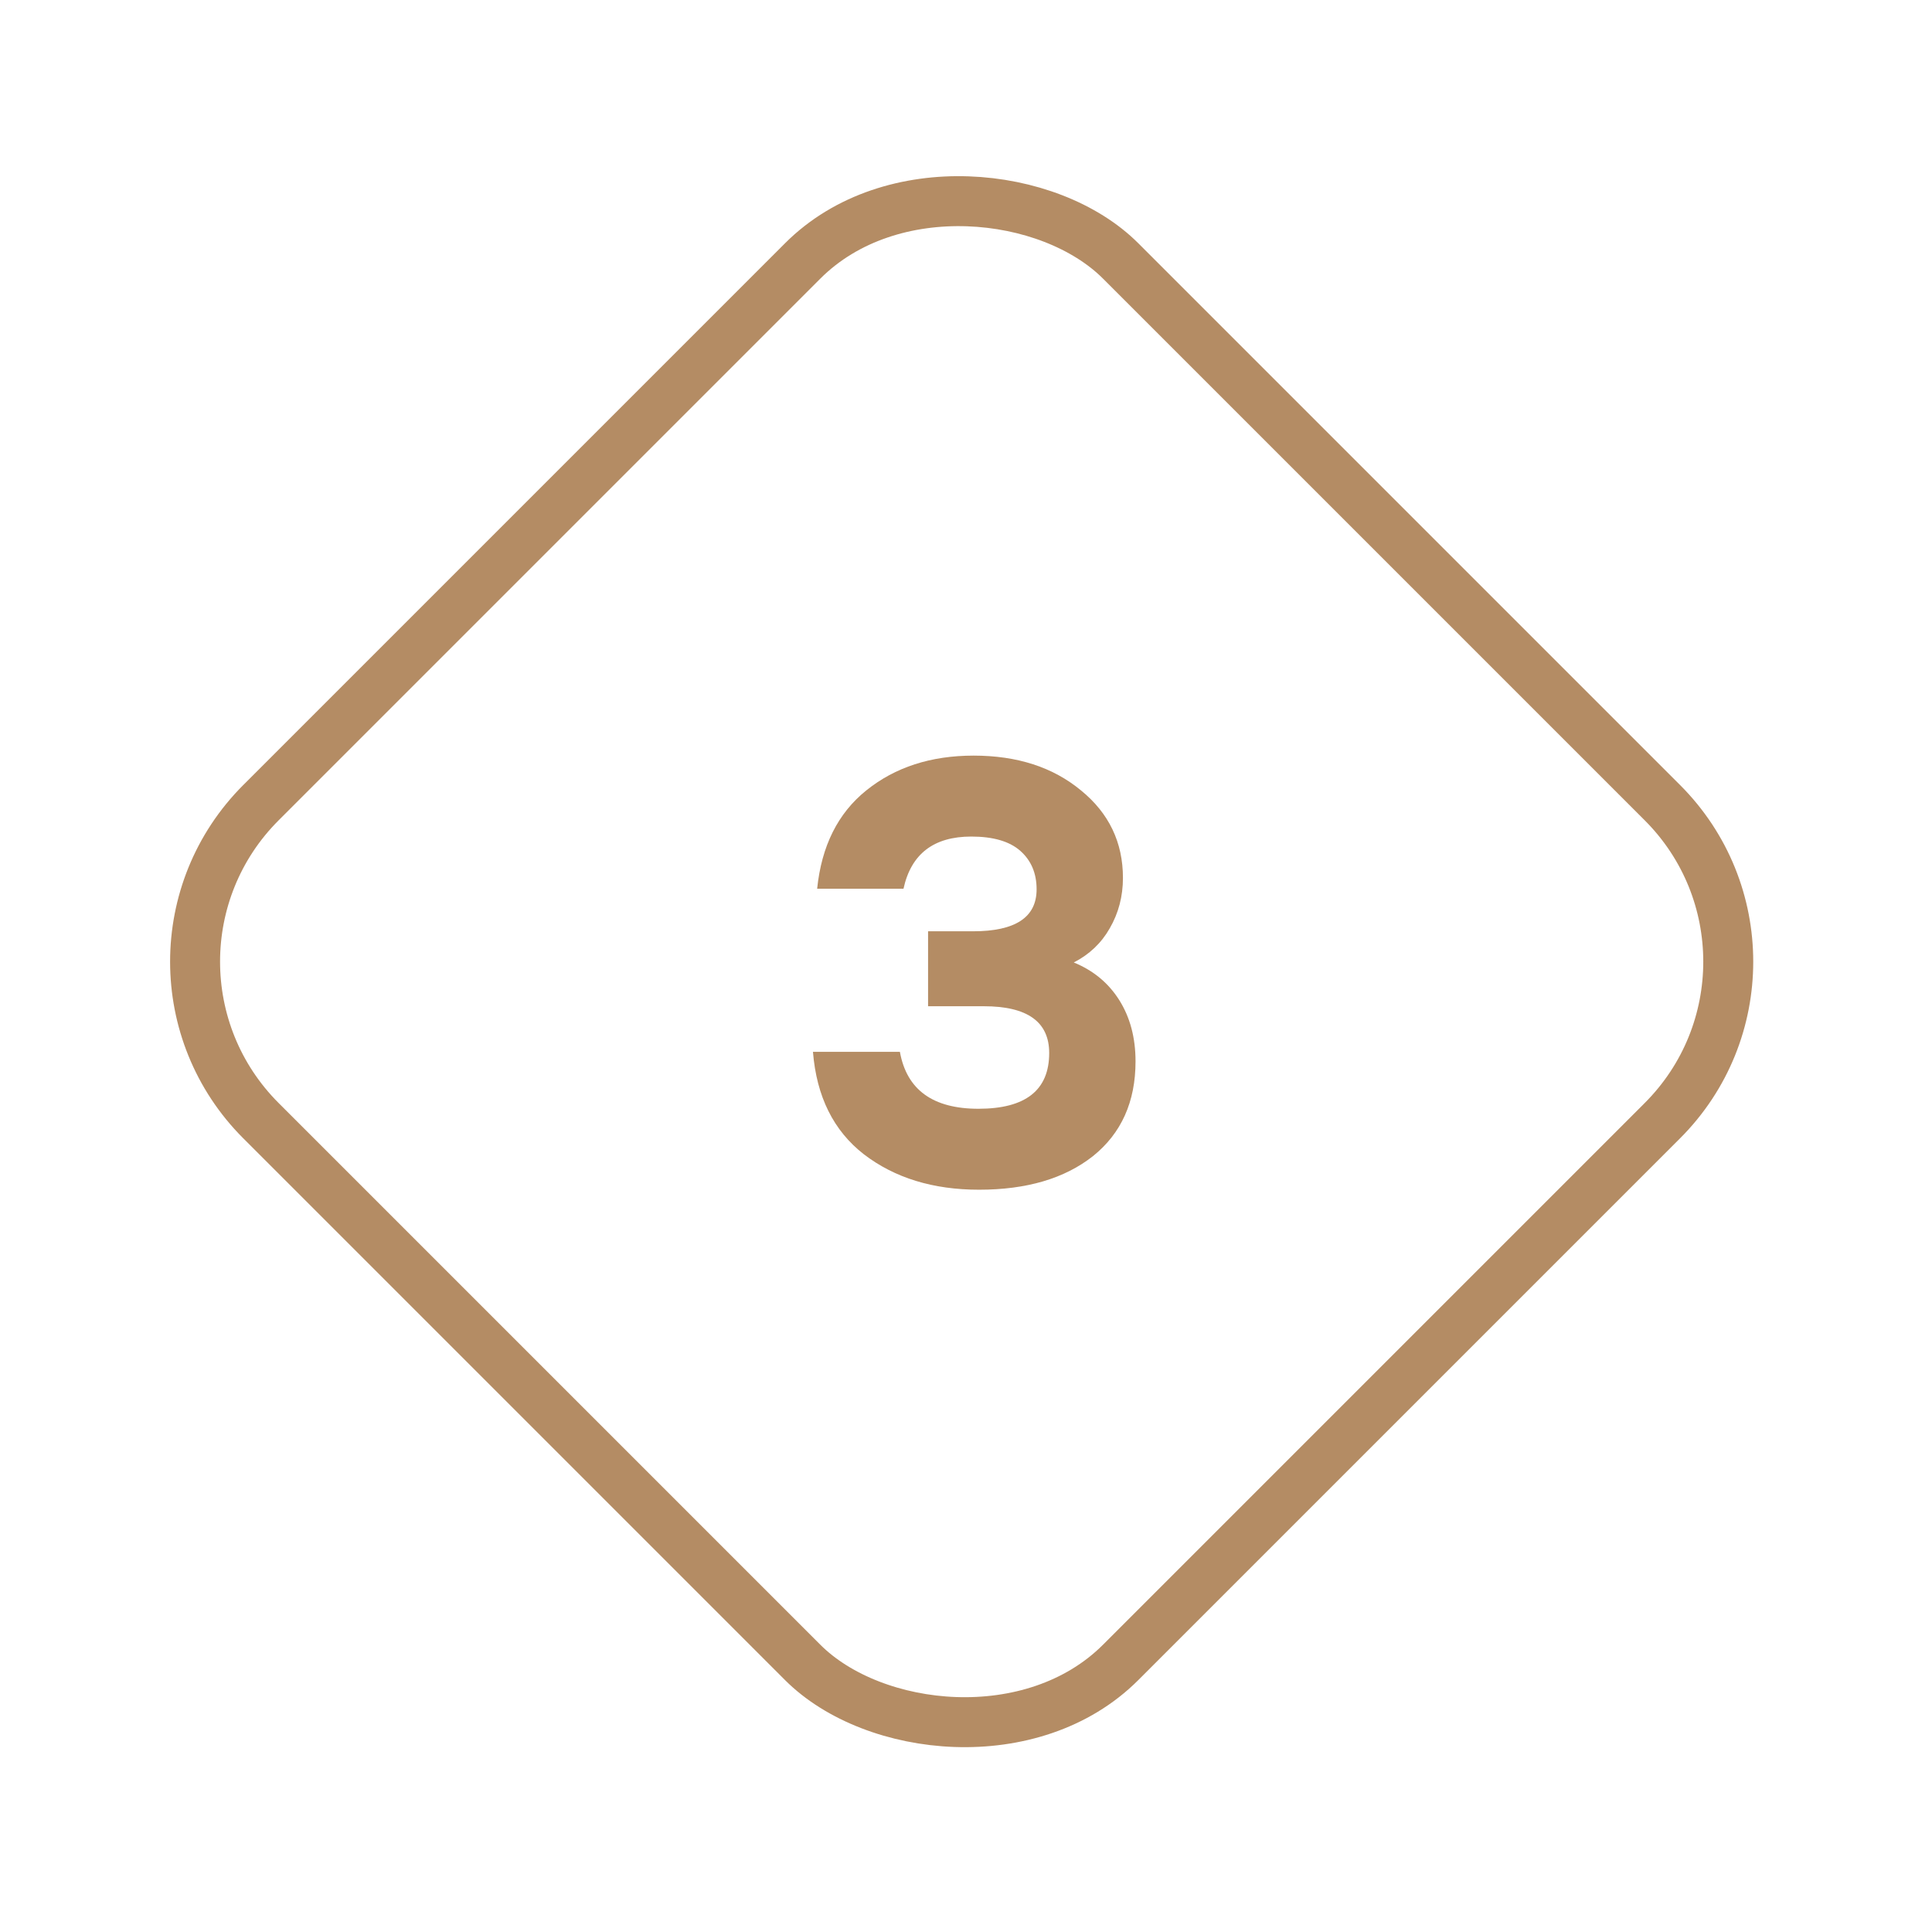 <?xml version="1.0" encoding="UTF-8"?> <svg xmlns="http://www.w3.org/2000/svg" width="116" height="116" viewBox="0 0 116 116" fill="none"> <g clip-path="url(#clip0)" filter="url(#filter0_d)"> <rect x="6.121" y="53.74" width="73" height="73" rx="13.5" transform="rotate(-45 6.121 53.74)" stroke="#B48C64" stroke-width="3"></rect> <path d="M64.471 53.788C65.647 54.268 66.559 55.024 67.207 56.056C67.855 57.088 68.179 58.312 68.179 59.728C68.179 62.152 67.327 64.048 65.623 65.416C63.919 66.76 61.639 67.432 58.783 67.432C56.023 67.432 53.719 66.724 51.871 65.308C50.047 63.892 49.027 61.84 48.811 59.152H54.031C54.439 61.432 56.011 62.572 58.747 62.572C61.579 62.572 62.995 61.456 62.995 59.224C62.995 57.352 61.687 56.416 59.071 56.416H55.723V51.916H58.423C60.967 51.916 62.239 51.076 62.239 49.396C62.239 48.436 61.915 47.668 61.267 47.092C60.619 46.516 59.635 46.228 58.315 46.228C56.059 46.228 54.703 47.272 54.247 49.36H49.063C49.327 46.792 50.311 44.824 52.015 43.456C53.743 42.064 55.891 41.368 58.459 41.368C61.075 41.368 63.223 42.064 64.903 43.456C66.583 44.824 67.423 46.576 67.423 48.712C67.423 49.816 67.159 50.824 66.631 51.736C66.127 52.624 65.407 53.308 64.471 53.788Z" fill="#B48C64"></path> </g> <defs> <filter id="filter0_d" x="0" y="0" width="115.48" height="115.48" filterUnits="userSpaceOnUse" color-interpolation-filters="sRGB"> <feFlood flood-opacity="0" result="BackgroundImageFix"></feFlood> <feColorMatrix in="SourceAlpha" type="matrix" values="0 0 0 0 0 0 0 0 0 0 0 0 0 0 0 0 0 0 127 0"></feColorMatrix> <feOffset dy="4"></feOffset> <feGaussianBlur stdDeviation="2"></feGaussianBlur> <feColorMatrix type="matrix" values="0 0 0 0 0 0 0 0 0 0 0 0 0 0 0 0 0 0 0.25 0"></feColorMatrix> <feBlend mode="normal" in2="BackgroundImageFix" result="effect1_dropShadow"></feBlend> <feBlend mode="normal" in="SourceGraphic" in2="effect1_dropShadow" result="shape"></feBlend> </filter> <clipPath id="clip0"> <rect width="76" height="76" fill="white" transform="translate(4 53.74) rotate(-45)"></rect> </clipPath> </defs> </svg> 